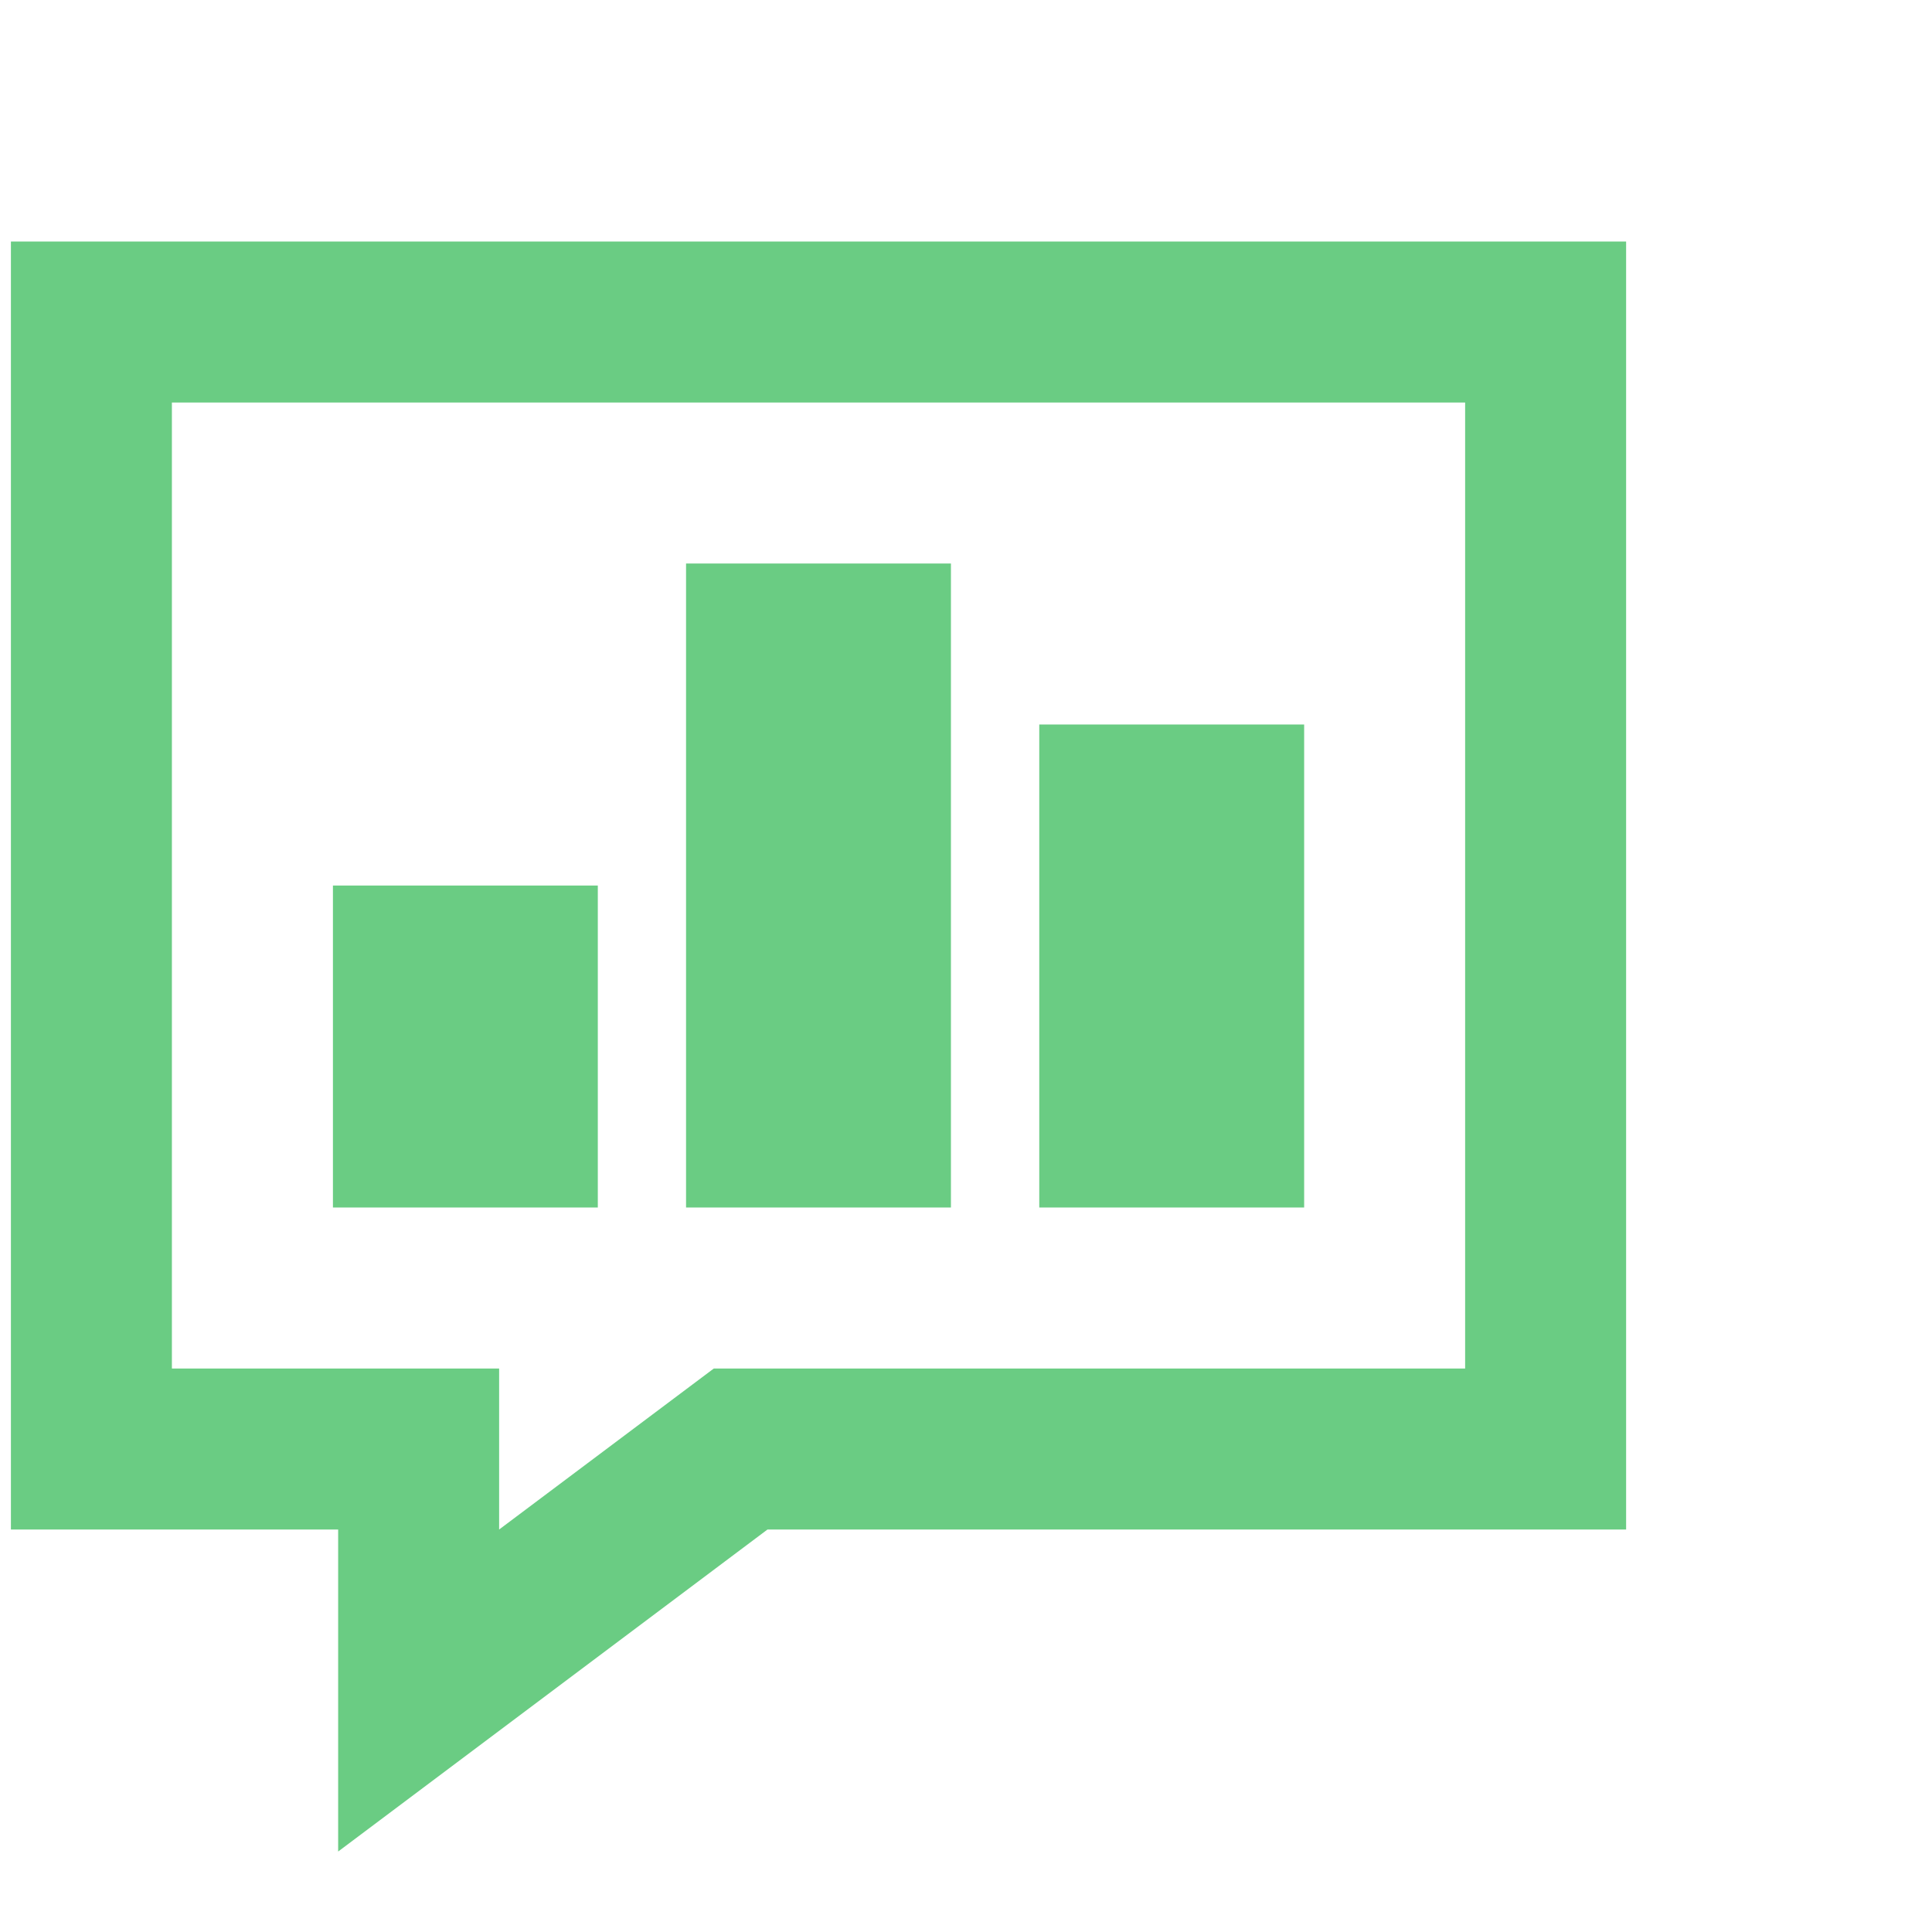 <svg width="40" height="40" viewBox="3 0 40 40" fill="none" xmlns="http://www.w3.org/2000/svg">
<path d="M3.226 5V31.667H10.001V38.334L18.89 31.667H36.667V5H3.226ZM33.334 28.334H17.778L13.334 31.667V28.334H6.559V8.334H33.334V28.334Z" fill="#6ACC83"/>
<path d="M15.377 18.334H9.893V25H15.377V18.334Z" fill="#6ACC83"/>
<path d="M22.688 11.667H17.204V25H22.688V11.667Z" fill="#6ACC83"/>
<path d="M30.001 15H24.517V25H30.001V15Z" fill="#6ACC83"/>
</svg>
